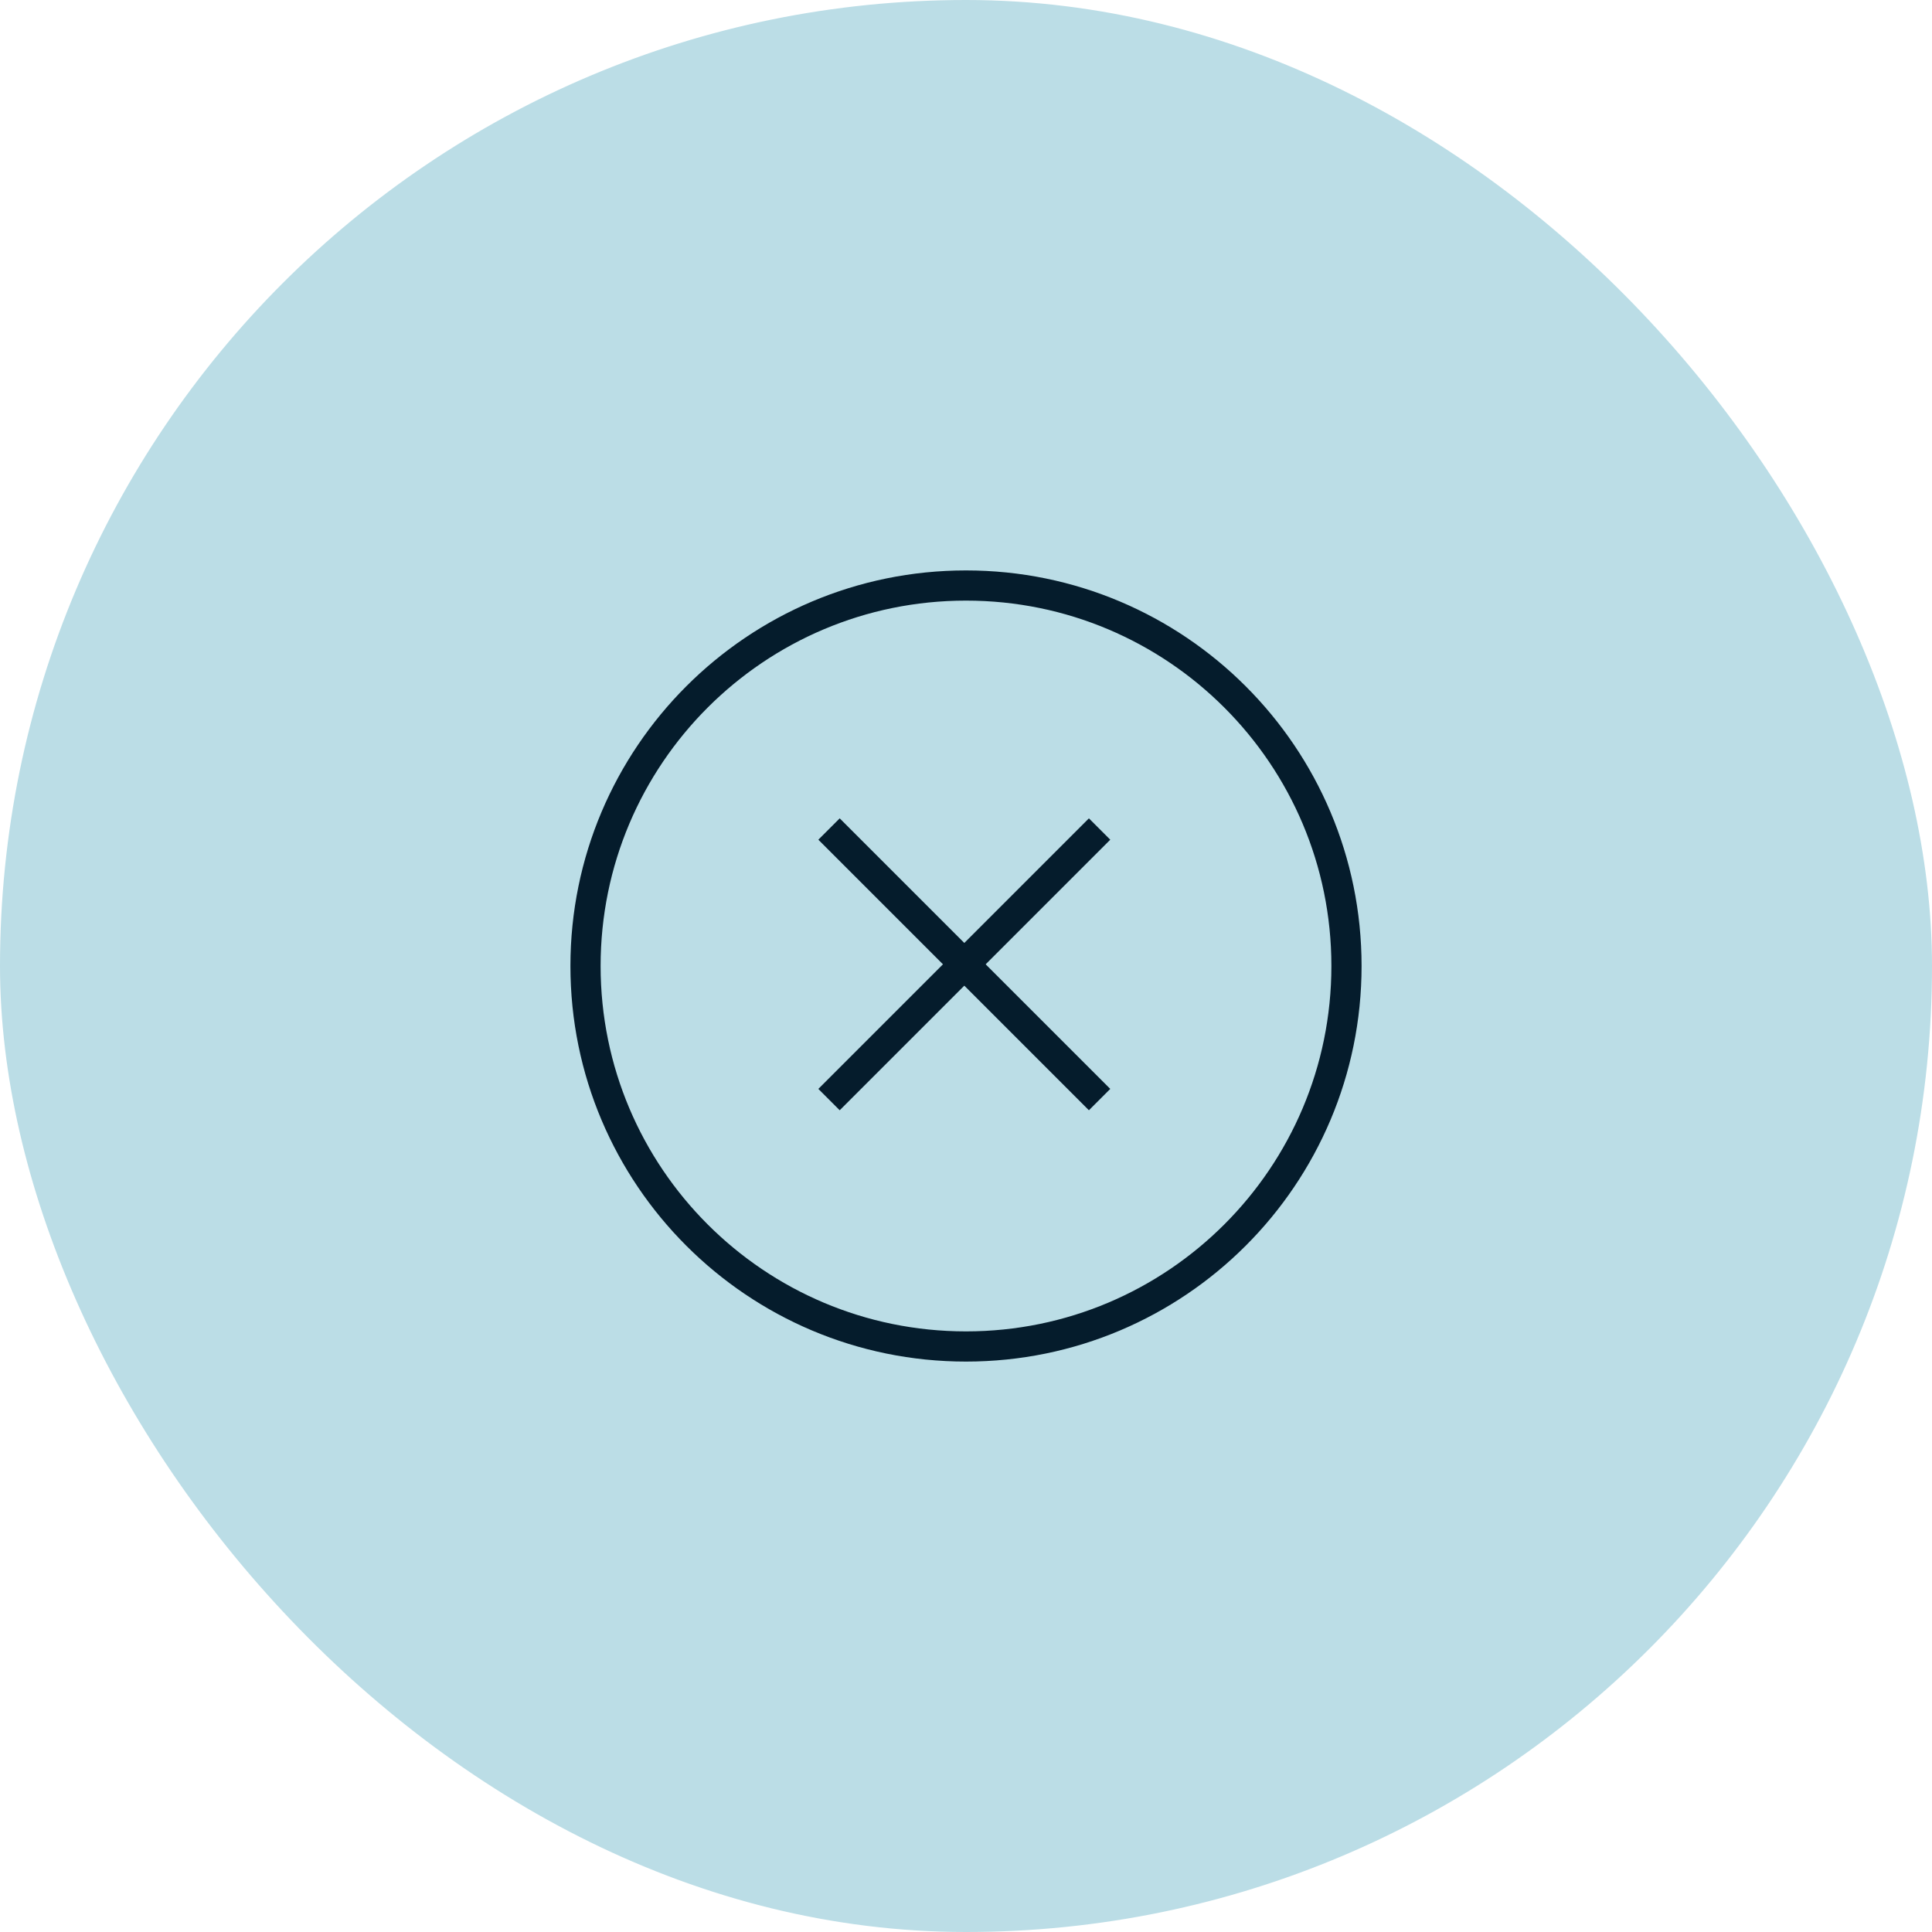 <svg width="96" height="96" viewBox="0 0 96 96" fill="none" xmlns="http://www.w3.org/2000/svg">
<rect x="0.5" y="0.5" width="95" height="95" rx="47.5" fill="#BBDDE6"/>
<rect x="0.5" y="0.5" width="95" height="95" rx="47.5" stroke="#BBDDE6"/>
<path d="M48 66.906C58.442 66.906 66.906 58.442 66.906 48C66.906 37.558 58.442 29.094 48 29.094C37.558 29.094 29.094 37.558 29.094 48C29.094 58.442 37.558 66.906 48 66.906Z" stroke="#051C2C" stroke-width="1.5" stroke-linejoin="round"/>
<path d="M54.638 41.194L41.194 54.638" stroke="#051C2C" stroke-width="1.5" stroke-linejoin="round"/>
<path d="M41.194 41.194L54.638 54.638" stroke="#051C2C" stroke-width="1.5" stroke-linejoin="round"/>
</svg>
